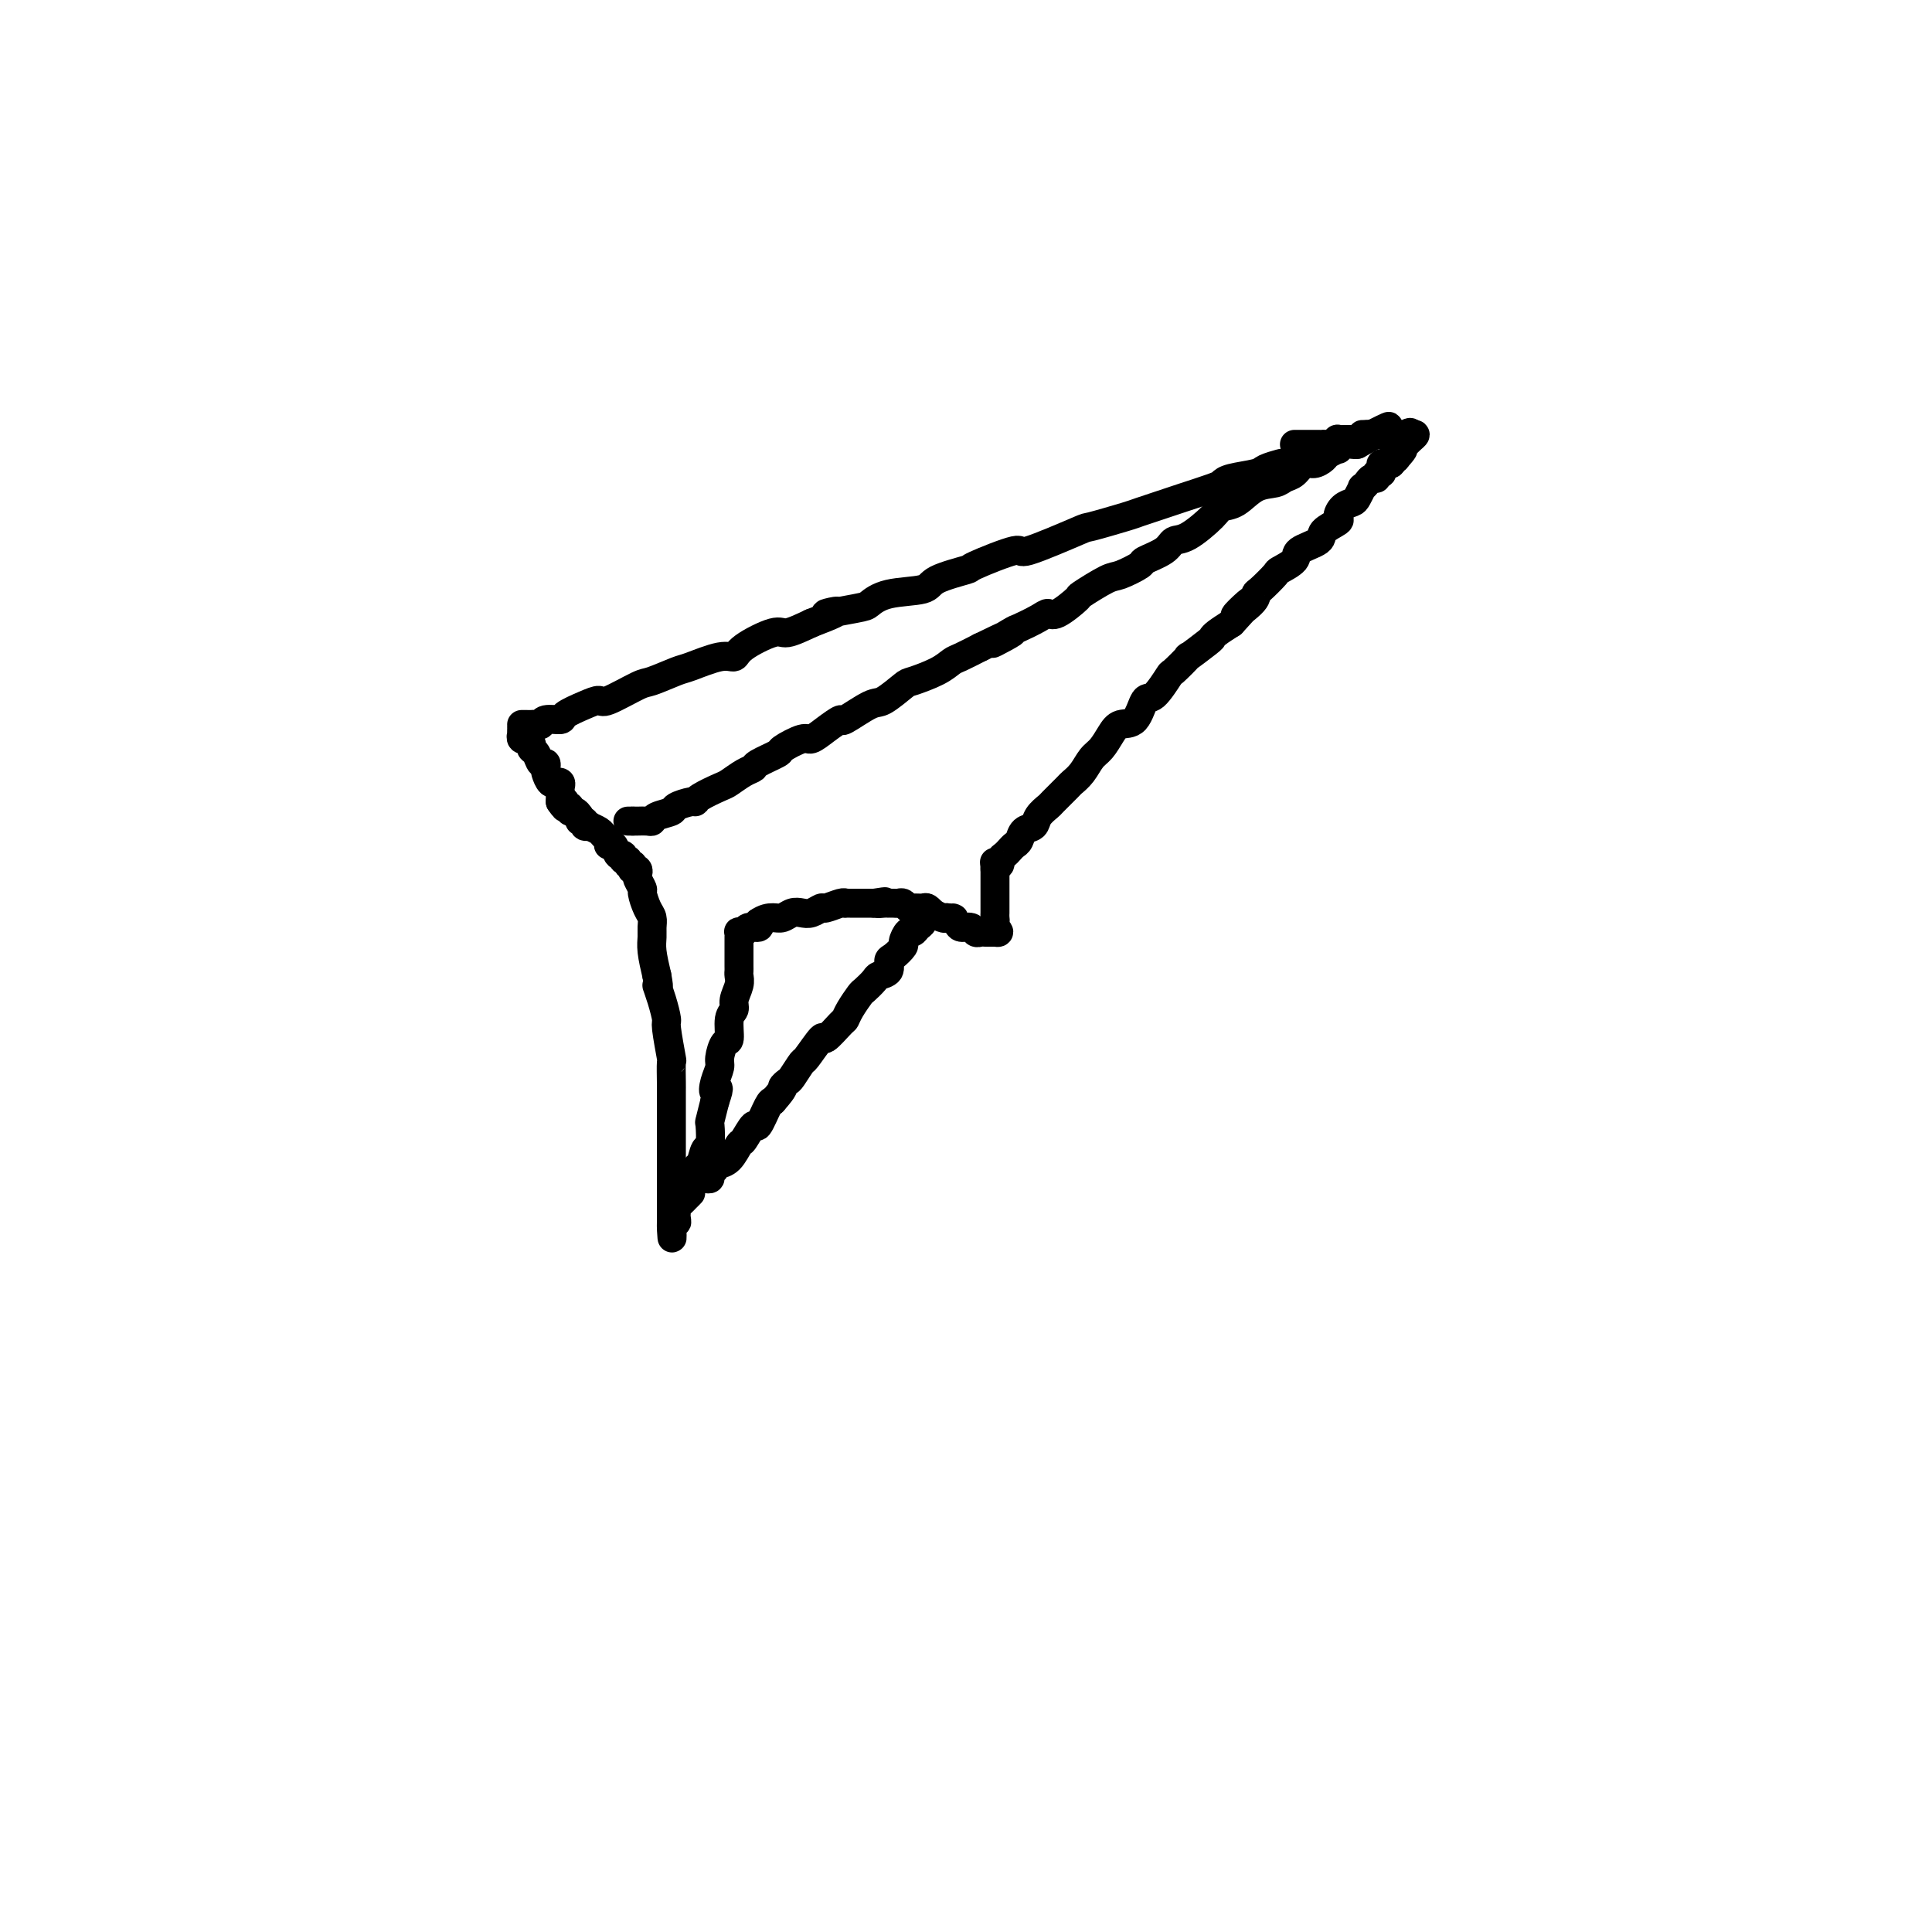 <svg viewBox='0 0 400 400' version='1.1' xmlns='http://www.w3.org/2000/svg' xmlns:xlink='http://www.w3.org/1999/xlink'><g fill='none' stroke='#000000' stroke-width='6' stroke-linecap='round' stroke-linejoin='round'><path d='M108,150c0.332,-0.002 0.664,-0.005 1,0c0.336,0.005 0.676,0.016 1,0c0.324,-0.016 0.634,-0.059 1,0c0.366,0.059 0.790,0.220 1,0c0.210,-0.220 0.207,-0.820 1,-1c0.793,-0.180 2.382,0.060 3,0c0.618,-0.060 0.263,-0.419 1,-1c0.737,-0.581 2.564,-1.383 4,-2c1.436,-0.617 2.479,-1.048 3,-1c0.521,0.048 0.520,0.575 2,0c1.480,-0.575 4.441,-2.253 6,-3c1.559,-0.747 1.717,-0.563 3,-1c1.283,-0.437 3.691,-1.495 5,-2c1.309,-0.505 1.520,-0.459 3,-1c1.480,-0.541 4.228,-1.671 6,-2c1.772,-0.329 2.566,0.141 3,0c0.434,-0.141 0.508,-0.893 2,-2c1.492,-1.107 4.402,-2.567 6,-3c1.598,-0.433 1.885,0.162 3,0c1.115,-0.162 3.057,-1.081 5,-2'/><path d='M168,129c9.636,-3.649 3.728,-2.272 3,-2c-0.728,0.272 3.726,-0.559 6,-1c2.274,-0.441 2.369,-0.490 3,-1c0.631,-0.510 1.797,-1.482 4,-2c2.203,-0.518 5.443,-0.582 7,-1c1.557,-0.418 1.430,-1.190 3,-2c1.570,-0.810 4.835,-1.657 6,-2c1.165,-0.343 0.228,-0.181 2,-1c1.772,-0.819 6.251,-2.619 8,-3c1.749,-0.381 0.768,0.656 3,0c2.232,-0.656 7.677,-3.006 10,-4c2.323,-0.994 1.524,-0.632 3,-1c1.476,-0.368 5.225,-1.464 7,-2c1.775,-0.536 1.575,-0.511 3,-1c1.425,-0.489 4.476,-1.493 6,-2c1.524,-0.507 1.522,-0.517 3,-1c1.478,-0.483 4.435,-1.439 6,-2c1.565,-0.561 1.737,-0.729 2,-1c0.263,-0.271 0.618,-0.647 2,-1c1.382,-0.353 3.790,-0.682 5,-1c1.210,-0.318 1.223,-0.625 2,-1c0.777,-0.375 2.317,-0.818 3,-1c0.683,-0.182 0.509,-0.101 1,0c0.491,0.101 1.647,0.223 2,0c0.353,-0.223 -0.097,-0.791 0,-1c0.097,-0.209 0.742,-0.060 1,0c0.258,0.060 0.129,0.030 0,0'/><path d='M108,151c-0.009,0.453 -0.017,0.905 0,1c0.017,0.095 0.061,-0.168 0,0c-0.061,0.168 -0.227,0.766 0,1c0.227,0.234 0.849,0.103 1,0c0.151,-0.103 -0.167,-0.177 0,0c0.167,0.177 0.819,0.607 1,1c0.181,0.393 -0.109,0.750 0,1c0.109,0.250 0.617,0.394 1,1c0.383,0.606 0.641,1.672 1,2c0.359,0.328 0.818,-0.084 1,0c0.182,0.084 0.086,0.664 0,1c-0.086,0.336 -0.163,0.429 0,1c0.163,0.571 0.565,1.620 1,2c0.435,0.380 0.901,0.091 1,0c0.099,-0.091 -0.170,0.017 0,0c0.170,-0.017 0.777,-0.159 1,0c0.223,0.159 0.060,0.620 0,1c-0.060,0.380 -0.016,0.679 0,1c0.016,0.321 0.005,0.663 0,1c-0.005,0.337 -0.002,0.668 0,1'/><path d='M116,166c1.459,2.261 1.108,0.414 1,0c-0.108,-0.414 0.027,0.606 0,1c-0.027,0.394 -0.214,0.161 0,0c0.214,-0.161 0.831,-0.249 1,0c0.169,0.249 -0.108,0.836 0,1c0.108,0.164 0.602,-0.096 1,0c0.398,0.096 0.699,0.548 1,1'/><path d='M120,169c0.553,0.707 -0.064,0.973 0,1c0.064,0.027 0.809,-0.186 1,0c0.191,0.186 -0.170,0.771 0,1c0.170,0.229 0.873,0.102 1,0c0.127,-0.102 -0.321,-0.181 0,0c0.321,0.181 1.409,0.621 2,1c0.591,0.379 0.683,0.698 1,1c0.317,0.302 0.860,0.588 1,1c0.140,0.412 -0.121,0.952 0,1c0.121,0.048 0.625,-0.395 1,0c0.375,0.395 0.621,1.626 1,2c0.379,0.374 0.890,-0.111 1,0c0.110,0.111 -0.180,0.818 0,1c0.180,0.182 0.832,-0.161 1,0c0.168,0.161 -0.147,0.827 0,1c0.147,0.173 0.758,-0.146 1,0c0.242,0.146 0.116,0.759 0,1c-0.116,0.241 -0.223,0.110 0,0c0.223,-0.110 0.777,-0.200 1,0c0.223,0.200 0.115,0.690 0,1c-0.115,0.310 -0.237,0.439 0,1c0.237,0.561 0.834,1.554 1,2c0.166,0.446 -0.099,0.346 0,1c0.099,0.654 0.562,2.064 1,3c0.438,0.936 0.852,1.400 1,2c0.148,0.600 0.029,1.336 0,2c-0.029,0.664 0.031,1.256 0,2c-0.031,0.744 -0.152,1.641 0,3c0.152,1.359 0.576,3.179 1,5'/><path d='M136,202c0.730,3.892 0.056,2.123 0,2c-0.056,-0.123 0.507,1.399 1,3c0.493,1.601 0.917,3.280 1,4c0.083,0.720 -0.174,0.481 0,2c0.174,1.519 0.779,4.795 1,6c0.221,1.205 0.059,0.338 0,1c-0.059,0.662 -0.016,2.852 0,4c0.016,1.148 0.004,1.253 0,2c-0.004,0.747 -0.001,2.134 0,3c0.001,0.866 0.000,1.209 0,2c-0.000,0.791 -0.000,2.029 0,3c0.000,0.971 0.000,1.675 0,2c-0.000,0.325 -0.000,0.271 0,1c0.000,0.729 0.000,2.240 0,3c-0.000,0.760 -0.000,0.768 0,1c0.000,0.232 0.000,0.688 0,1c-0.000,0.312 -0.000,0.479 0,1c0.000,0.521 0.000,1.397 0,2c-0.000,0.603 -0.000,0.935 0,1c0.000,0.065 0.000,-0.136 0,0c-0.000,0.136 -0.000,0.610 0,1c0.000,0.390 0.000,0.696 0,1c-0.000,0.304 -0.000,0.606 0,1c0.000,0.394 0.000,0.879 0,1c-0.000,0.121 -0.000,-0.121 0,0c0.000,0.121 0.000,0.606 0,1c-0.000,0.394 -0.000,0.697 0,1'/><path d='M139,252c0.403,7.949 -0.089,2.820 0,1c0.089,-1.820 0.759,-0.333 1,0c0.241,0.333 0.053,-0.488 0,-1c-0.053,-0.512 0.028,-0.715 0,-1c-0.028,-0.285 -0.166,-0.650 0,-1c0.166,-0.350 0.636,-0.683 1,-1c0.364,-0.317 0.622,-0.618 1,-1c0.378,-0.382 0.874,-0.846 1,-1c0.126,-0.154 -0.120,0.001 0,-1c0.120,-1.001 0.607,-3.159 1,-4c0.393,-0.841 0.693,-0.366 1,-1c0.307,-0.634 0.621,-2.377 1,-3c0.379,-0.623 0.823,-0.126 1,-1c0.177,-0.874 0.086,-3.120 0,-4c-0.086,-0.880 -0.167,-0.394 0,-1c0.167,-0.606 0.584,-2.303 1,-4'/><path d='M148,228c1.409,-4.088 0.433,-2.308 0,-2c-0.433,0.308 -0.322,-0.856 0,-2c0.322,-1.144 0.856,-2.267 1,-3c0.144,-0.733 -0.101,-1.074 0,-2c0.101,-0.926 0.548,-2.435 1,-3c0.452,-0.565 0.910,-0.185 1,-1c0.090,-0.815 -0.186,-2.824 0,-4c0.186,-1.176 0.834,-1.520 1,-2c0.166,-0.480 -0.152,-1.097 0,-2c0.152,-0.903 0.773,-2.091 1,-3c0.227,-0.909 0.061,-1.540 0,-2c-0.061,-0.460 -0.016,-0.749 0,-1c0.016,-0.251 0.004,-0.462 0,-1c-0.004,-0.538 -0.001,-1.401 0,-2c0.001,-0.599 0.000,-0.934 0,-1c-0.000,-0.066 0.000,0.136 0,0c-0.000,-0.136 -0.001,-0.611 0,-1c0.001,-0.389 0.004,-0.692 0,-1c-0.004,-0.308 -0.013,-0.623 0,-1c0.013,-0.377 0.049,-0.818 0,-1c-0.049,-0.182 -0.185,-0.104 0,0c0.185,0.104 0.689,0.234 1,0c0.311,-0.234 0.430,-0.832 1,-1c0.570,-0.168 1.591,0.095 2,0c0.409,-0.095 0.204,-0.547 0,-1'/><path d='M157,191c1.202,-0.861 2.209,-1.014 3,-1c0.791,0.014 1.368,0.196 2,0c0.632,-0.196 1.319,-0.769 2,-1c0.681,-0.231 1.356,-0.118 2,0c0.644,0.118 1.259,0.242 2,0c0.741,-0.242 1.609,-0.849 2,-1c0.391,-0.151 0.304,0.156 1,0c0.696,-0.156 2.175,-0.774 3,-1c0.825,-0.226 0.995,-0.061 1,0c0.005,0.061 -0.153,0.016 0,0c0.153,-0.016 0.619,-0.004 1,0c0.381,0.004 0.676,0.001 1,0c0.324,-0.001 0.678,-0.000 1,0c0.322,0.000 0.612,0.000 1,0c0.388,-0.000 0.874,-0.000 1,0c0.126,0.000 -0.107,0.000 0,0c0.107,-0.000 0.553,-0.000 1,0'/><path d='M181,187c3.896,-0.619 1.635,-0.166 1,0c-0.635,0.166 0.355,0.045 1,0c0.645,-0.045 0.946,-0.013 1,0c0.054,0.013 -0.140,0.007 0,0c0.140,-0.007 0.614,-0.016 1,0c0.386,0.016 0.685,0.057 1,0c0.315,-0.057 0.647,-0.213 1,0c0.353,0.213 0.726,0.793 1,1c0.274,0.207 0.450,0.040 1,0c0.550,-0.040 1.475,0.045 2,0c0.525,-0.045 0.652,-0.222 1,0c0.348,0.222 0.918,0.843 1,1c0.082,0.157 -0.324,-0.150 0,0c0.324,0.150 1.378,0.757 2,1c0.622,0.243 0.811,0.121 1,0'/><path d='M196,190c2.495,0.421 1.232,-0.027 1,0c-0.232,0.027 0.568,0.529 1,1c0.432,0.471 0.497,0.911 1,1c0.503,0.089 1.444,-0.172 2,0c0.556,0.172 0.727,0.778 1,1c0.273,0.222 0.648,0.059 1,0c0.352,-0.059 0.683,-0.016 1,0c0.317,0.016 0.621,0.004 1,0c0.379,-0.004 0.833,-0.001 1,0c0.167,0.001 0.048,0.000 0,0c-0.048,-0.000 -0.024,-0.000 0,0'/><path d='M206,193c1.547,0.287 0.415,-0.497 0,-1c-0.415,-0.503 -0.111,-0.726 0,-1c0.111,-0.274 0.030,-0.599 0,-1c-0.030,-0.401 -0.008,-0.880 0,-1c0.008,-0.120 0.002,0.118 0,0c-0.002,-0.118 -0.001,-0.591 0,-1c0.001,-0.409 0.000,-0.754 0,-1c-0.000,-0.246 -0.000,-0.395 0,-1c0.000,-0.605 0.000,-1.668 0,-2c-0.000,-0.332 -0.000,0.065 0,0c0.000,-0.065 0.000,-0.592 0,-1c-0.000,-0.408 -0.000,-0.697 0,-1c0.000,-0.303 0.000,-0.620 0,-1c-0.000,-0.380 -0.000,-0.823 0,-1c0.000,-0.177 0.000,-0.089 0,0'/><path d='M206,180c-0.064,-2.250 -0.224,-1.376 0,-1c0.224,0.376 0.834,0.255 1,0c0.166,-0.255 -0.110,-0.645 0,-1c0.110,-0.355 0.606,-0.677 1,-1c0.394,-0.323 0.687,-0.649 1,-1c0.313,-0.351 0.646,-0.727 1,-1c0.354,-0.273 0.729,-0.445 1,-1c0.271,-0.555 0.438,-1.495 1,-2c0.562,-0.505 1.520,-0.577 2,-1c0.480,-0.423 0.481,-1.198 1,-2c0.519,-0.802 1.557,-1.631 2,-2c0.443,-0.369 0.293,-0.277 1,-1c0.707,-0.723 2.272,-2.262 3,-3c0.728,-0.738 0.618,-0.676 1,-1c0.382,-0.324 1.256,-1.033 2,-2c0.744,-0.967 1.358,-2.192 2,-3c0.642,-0.808 1.313,-1.198 2,-2c0.687,-0.802 1.390,-2.015 2,-3c0.610,-0.985 1.127,-1.743 2,-2c0.873,-0.257 2.101,-0.013 3,-1c0.899,-0.987 1.469,-3.205 2,-4c0.531,-0.795 1.025,-0.168 2,-1c0.975,-0.832 2.433,-3.123 3,-4c0.567,-0.877 0.243,-0.339 1,-1c0.757,-0.661 2.597,-2.519 3,-3c0.403,-0.481 -0.630,0.415 0,0c0.630,-0.415 2.921,-2.142 4,-3c1.079,-0.858 0.944,-0.846 1,-1c0.056,-0.154 0.302,-0.472 1,-1c0.698,-0.528 1.849,-1.264 3,-2'/><path d='M255,129c7.640,-8.253 2.240,-3.385 1,-2c-1.240,1.385 1.679,-0.713 3,-2c1.321,-1.287 1.045,-1.762 1,-2c-0.045,-0.238 0.142,-0.238 1,-1c0.858,-0.762 2.388,-2.287 3,-3c0.612,-0.713 0.304,-0.613 1,-1c0.696,-0.387 2.394,-1.259 3,-2c0.606,-0.741 0.120,-1.349 1,-2c0.880,-0.651 3.128,-1.344 4,-2c0.872,-0.656 0.370,-1.275 1,-2c0.630,-0.725 2.392,-1.555 3,-2c0.608,-0.445 0.062,-0.505 0,-1c-0.062,-0.495 0.361,-1.424 1,-2c0.639,-0.576 1.495,-0.798 2,-1c0.505,-0.202 0.660,-0.384 1,-1c0.340,-0.616 0.866,-1.667 1,-2c0.134,-0.333 -0.123,0.050 0,0c0.123,-0.050 0.625,-0.535 1,-1c0.375,-0.465 0.623,-0.912 1,-1c0.377,-0.088 0.885,0.183 1,0c0.115,-0.183 -0.161,-0.820 0,-1c0.161,-0.180 0.760,0.095 1,0c0.240,-0.095 0.119,-0.561 0,-1c-0.119,-0.439 -0.238,-0.850 0,-1c0.238,-0.150 0.833,-0.041 1,0c0.167,0.041 -0.095,0.012 0,0c0.095,-0.012 0.548,-0.006 1,0'/><path d='M288,96c5.041,-5.345 1.145,-2.207 0,-1c-1.145,1.207 0.463,0.482 1,0c0.537,-0.482 0.003,-0.720 0,-1c-0.003,-0.280 0.526,-0.600 1,-1c0.474,-0.400 0.895,-0.878 1,-1c0.105,-0.122 -0.106,0.112 0,0c0.106,-0.112 0.529,-0.568 1,-1c0.471,-0.432 0.992,-0.838 1,-1c0.008,-0.162 -0.496,-0.081 -1,0'/><path d='M292,90c0.380,-0.928 -0.671,-0.249 -1,0c-0.329,0.249 0.064,0.067 0,0c-0.064,-0.067 -0.584,-0.018 -1,0c-0.416,0.018 -0.726,0.004 -1,0c-0.274,-0.004 -0.512,0.003 -1,0c-0.488,-0.003 -1.228,-0.015 -2,0c-0.772,0.015 -1.578,0.057 -2,0c-0.422,-0.057 -0.461,-0.212 -1,0c-0.539,0.212 -1.576,0.793 -2,1c-0.424,0.207 -0.233,0.041 -1,0c-0.767,-0.041 -2.492,0.041 -3,0c-0.508,-0.041 0.201,-0.207 0,0c-0.201,0.207 -1.311,0.788 -2,1c-0.689,0.212 -0.958,0.057 -1,0c-0.042,-0.057 0.143,-0.015 0,0c-0.143,0.015 -0.616,0.004 -1,0c-0.384,-0.004 -0.681,-0.001 -1,0c-0.319,0.001 -0.660,0.000 -1,0c-0.340,-0.000 -0.680,-0.000 -1,0c-0.320,0.000 -0.622,0.000 -1,0c-0.378,-0.000 -0.833,-0.000 -1,0c-0.167,0.000 -0.048,0.000 0,0c0.048,-0.000 0.024,-0.000 0,0'/><path d='M130,170c0.000,0.000 1.000,0.000 1,0'/><path d='M131,170c0.275,0.003 0.463,0.012 1,0c0.537,-0.012 1.423,-0.044 2,0c0.577,0.044 0.844,0.166 1,0c0.156,-0.166 0.199,-0.618 1,-1c0.801,-0.382 2.358,-0.693 3,-1c0.642,-0.307 0.368,-0.611 1,-1c0.632,-0.389 2.171,-0.863 3,-1c0.829,-0.137 0.949,0.062 1,0c0.051,-0.062 0.031,-0.384 1,-1c0.969,-0.616 2.925,-1.526 4,-2c1.075,-0.474 1.270,-0.512 2,-1c0.730,-0.488 1.996,-1.425 3,-2c1.004,-0.575 1.747,-0.789 2,-1c0.253,-0.211 0.017,-0.419 1,-1c0.983,-0.581 3.186,-1.534 4,-2c0.814,-0.466 0.240,-0.445 1,-1c0.760,-0.555 2.854,-1.687 4,-2c1.146,-0.313 1.343,0.192 2,0c0.657,-0.192 1.773,-1.082 3,-2c1.227,-0.918 2.563,-1.864 3,-2c0.437,-0.136 -0.027,0.540 1,0c1.027,-0.540 3.545,-2.294 5,-3c1.455,-0.706 1.846,-0.364 3,-1c1.154,-0.636 3.070,-2.250 4,-3c0.930,-0.750 0.873,-0.638 2,-1c1.127,-0.362 3.436,-1.200 5,-2c1.564,-0.800 2.383,-1.561 3,-2c0.617,-0.439 1.034,-0.554 2,-1c0.966,-0.446 2.483,-1.223 4,-2'/><path d='M203,134c11.653,-5.683 4.786,-1.892 3,-1c-1.786,0.892 1.511,-1.117 3,-2c1.489,-0.883 1.171,-0.640 2,-1c0.829,-0.360 2.806,-1.323 4,-2c1.194,-0.677 1.605,-1.068 2,-1c0.395,0.068 0.775,0.594 2,0c1.225,-0.594 3.296,-2.310 4,-3c0.704,-0.690 0.041,-0.355 1,-1c0.959,-0.645 3.538,-2.269 5,-3c1.462,-0.731 1.805,-0.567 3,-1c1.195,-0.433 3.241,-1.461 4,-2c0.759,-0.539 0.231,-0.588 1,-1c0.769,-0.412 2.835,-1.186 4,-2c1.165,-0.814 1.431,-1.669 2,-2c0.569,-0.331 1.442,-0.138 3,-1c1.558,-0.862 3.800,-2.780 5,-4c1.200,-1.220 1.357,-1.742 2,-2c0.643,-0.258 1.772,-0.253 3,-1c1.228,-0.747 2.556,-2.246 4,-3c1.444,-0.754 3.006,-0.761 4,-1c0.994,-0.239 1.422,-0.708 2,-1c0.578,-0.292 1.305,-0.407 2,-1c0.695,-0.593 1.357,-1.666 2,-2c0.643,-0.334 1.268,0.069 2,0c0.732,-0.069 1.571,-0.611 2,-1c0.429,-0.389 0.447,-0.626 1,-1c0.553,-0.374 1.640,-0.885 2,-1c0.360,-0.115 -0.007,0.165 0,0c0.007,-0.165 0.386,-0.775 1,-1c0.614,-0.225 1.461,-0.064 2,0c0.539,0.064 0.769,0.032 1,0'/><path d='M281,92c12.290,-6.740 4.014,-2.591 1,-1c-3.014,1.591 -0.765,0.622 0,0c0.765,-0.622 0.048,-0.899 0,-1c-0.048,-0.101 0.575,-0.027 1,0c0.425,0.027 0.653,0.007 1,0c0.347,-0.007 0.813,-0.002 1,0c0.187,0.002 0.093,0.001 0,0'/><path d='M145,244c0.301,-0.024 0.601,-0.049 1,0c0.399,0.049 0.896,0.171 1,0c0.104,-0.171 -0.184,-0.634 0,-1c0.184,-0.366 0.840,-0.635 1,-1c0.160,-0.365 -0.174,-0.827 0,-1c0.174,-0.173 0.858,-0.057 1,0c0.142,0.057 -0.256,0.056 0,0c0.256,-0.056 1.167,-0.165 2,-1c0.833,-0.835 1.589,-2.395 2,-3c0.411,-0.605 0.478,-0.253 1,-1c0.522,-0.747 1.501,-2.592 2,-3c0.499,-0.408 0.519,0.621 1,0c0.481,-0.621 1.423,-2.892 2,-4c0.577,-1.108 0.788,-1.054 1,-1'/><path d='M160,228c2.721,-3.097 2.022,-2.840 2,-3c-0.022,-0.160 0.632,-0.738 1,-1c0.368,-0.262 0.450,-0.207 1,-1c0.550,-0.793 1.569,-2.433 2,-3c0.431,-0.567 0.273,-0.060 1,-1c0.727,-0.940 2.340,-3.328 3,-4c0.660,-0.672 0.366,0.373 1,0c0.634,-0.373 2.196,-2.165 3,-3c0.804,-0.835 0.849,-0.714 1,-1c0.151,-0.286 0.406,-0.980 1,-2c0.594,-1.020 1.526,-2.366 2,-3c0.474,-0.634 0.491,-0.555 1,-1c0.509,-0.445 1.511,-1.413 2,-2c0.489,-0.587 0.464,-0.791 1,-1c0.536,-0.209 1.631,-0.422 2,-1c0.369,-0.578 0.011,-1.522 0,-2c-0.011,-0.478 0.326,-0.491 1,-1c0.674,-0.509 1.686,-1.512 2,-2c0.314,-0.488 -0.069,-0.459 0,-1c0.069,-0.541 0.592,-1.652 1,-2c0.408,-0.348 0.702,0.065 1,0c0.298,-0.065 0.601,-0.610 1,-1c0.399,-0.390 0.895,-0.626 1,-1c0.105,-0.374 -0.182,-0.885 0,-1c0.182,-0.115 0.832,0.165 1,0c0.168,-0.165 -0.147,-0.775 0,-1c0.147,-0.225 0.756,-0.064 1,0c0.244,0.064 0.122,0.032 0,0'/></g>
</svg>